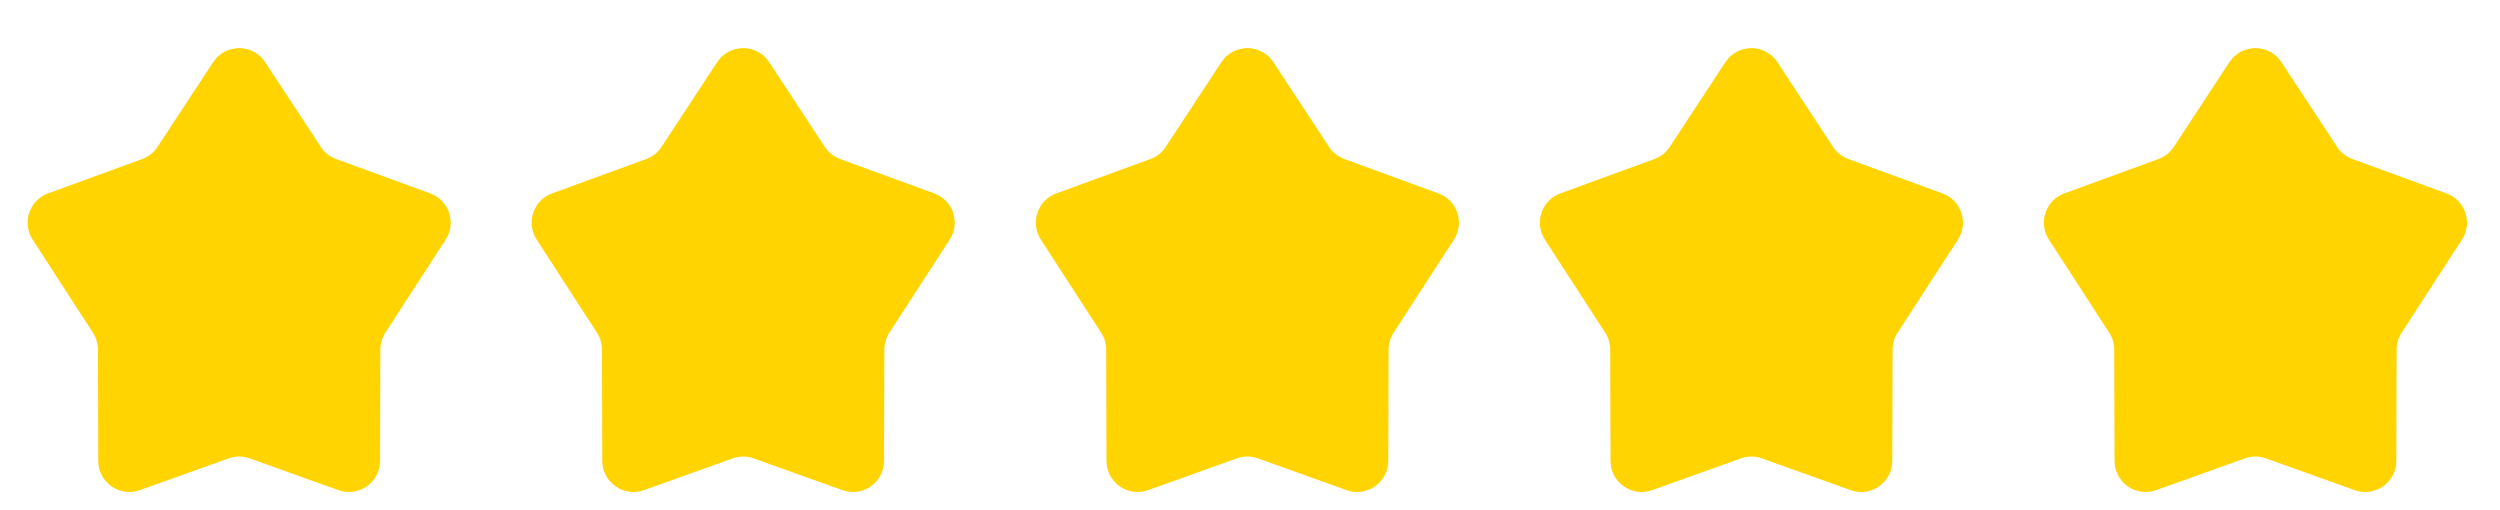 <svg xmlns="http://www.w3.org/2000/svg" width="103" height="21" viewBox="0 0 103 21" fill="none"><path d="M8.781 2.563C9.287 1.791 10.419 1.791 10.925 2.563L13.216 6.051C13.367 6.282 13.589 6.457 13.848 6.552L17.726 7.969C18.5 8.252 18.81 9.181 18.362 9.872L15.877 13.706C15.743 13.912 15.671 14.154 15.67 14.4L15.658 18.989C15.655 19.876 14.777 20.493 13.942 20.194L10.286 18.885C10.006 18.784 9.7 18.784 9.42 18.885L5.764 20.194C4.929 20.493 4.051 19.876 4.048 18.989L4.036 14.4C4.035 14.154 3.963 13.912 3.829 13.706L1.344 9.872C0.896 9.181 1.206 8.252 1.98 7.969L5.858 6.552C6.117 6.457 6.339 6.282 6.49 6.051L8.781 2.563Z" fill="#FFD400"></path><path d="M29.546 2.563C30.053 1.791 31.184 1.791 31.691 2.563L33.981 6.051C34.133 6.282 34.354 6.457 34.613 6.552L38.491 7.969C39.265 8.252 39.576 9.181 39.127 9.872L36.642 13.706C36.508 13.912 36.437 14.154 36.436 14.4L36.423 18.989C36.421 19.876 35.542 20.493 34.708 20.194L31.051 18.885C30.771 18.784 30.466 18.784 30.186 18.885L26.529 20.194C25.695 20.493 24.816 19.876 24.814 18.989L24.801 14.4C24.801 14.154 24.729 13.912 24.595 13.706L22.11 9.872C21.662 9.181 21.972 8.252 22.746 7.969L26.624 6.552C26.883 6.457 27.105 6.282 27.256 6.051L29.546 2.563Z" fill="#FFD400"></path><path d="M50.32 2.563C50.826 1.791 51.958 1.791 52.465 2.563L54.755 6.051C54.906 6.282 55.128 6.457 55.387 6.552L59.265 7.969C60.039 8.252 60.349 9.181 59.901 9.872L57.416 13.706C57.282 13.912 57.21 14.154 57.209 14.4L57.197 18.989C57.194 19.876 56.316 20.493 55.481 20.194L51.825 18.885C51.545 18.784 51.239 18.784 50.959 18.885L47.303 20.194C46.468 20.493 45.59 19.876 45.587 18.989L45.575 14.4C45.574 14.154 45.502 13.912 45.368 13.706L42.883 9.872C42.435 9.181 42.745 8.252 43.519 7.969L47.397 6.552C47.656 6.457 47.878 6.282 48.029 6.051L50.32 2.563Z" fill="#FFD400"></path><path d="M71.085 2.563C71.592 1.791 72.723 1.791 73.23 2.563L75.52 6.051C75.672 6.282 75.893 6.457 76.152 6.552L80.03 7.969C80.804 8.252 81.115 9.181 80.666 9.872L78.181 13.706C78.047 13.912 77.976 14.154 77.975 14.4L77.962 18.989C77.96 19.876 77.081 20.493 76.247 20.194L72.59 18.885C72.311 18.784 72.005 18.784 71.725 18.885L68.069 20.194C67.234 20.493 66.355 19.876 66.353 18.989L66.341 14.4C66.34 14.154 66.268 13.912 66.134 13.706L63.649 9.872C63.201 9.181 63.511 8.252 64.285 7.969L68.163 6.552C68.422 6.457 68.644 6.282 68.795 6.051L71.085 2.563Z" fill="#FFD400"></path><path d="M91.851 2.563C92.358 1.791 93.489 1.791 93.996 2.563L96.286 6.051C96.437 6.282 96.659 6.457 96.918 6.552L100.796 7.969C101.57 8.252 101.88 9.181 101.432 9.872L98.947 13.706C98.813 13.912 98.741 14.154 98.74 14.4L98.728 18.989C98.726 19.876 97.847 20.493 97.013 20.194L93.356 18.885C93.076 18.784 92.77 18.784 92.491 18.885L88.834 20.194C88 20.493 87.121 19.876 87.119 18.989L87.106 14.4C87.105 14.154 87.034 13.912 86.9 13.706L84.415 9.872C83.966 9.181 84.277 8.252 85.051 7.969L88.929 6.552C89.188 6.457 89.409 6.282 89.561 6.051L91.851 2.563Z" fill="#FFD400"></path></svg>